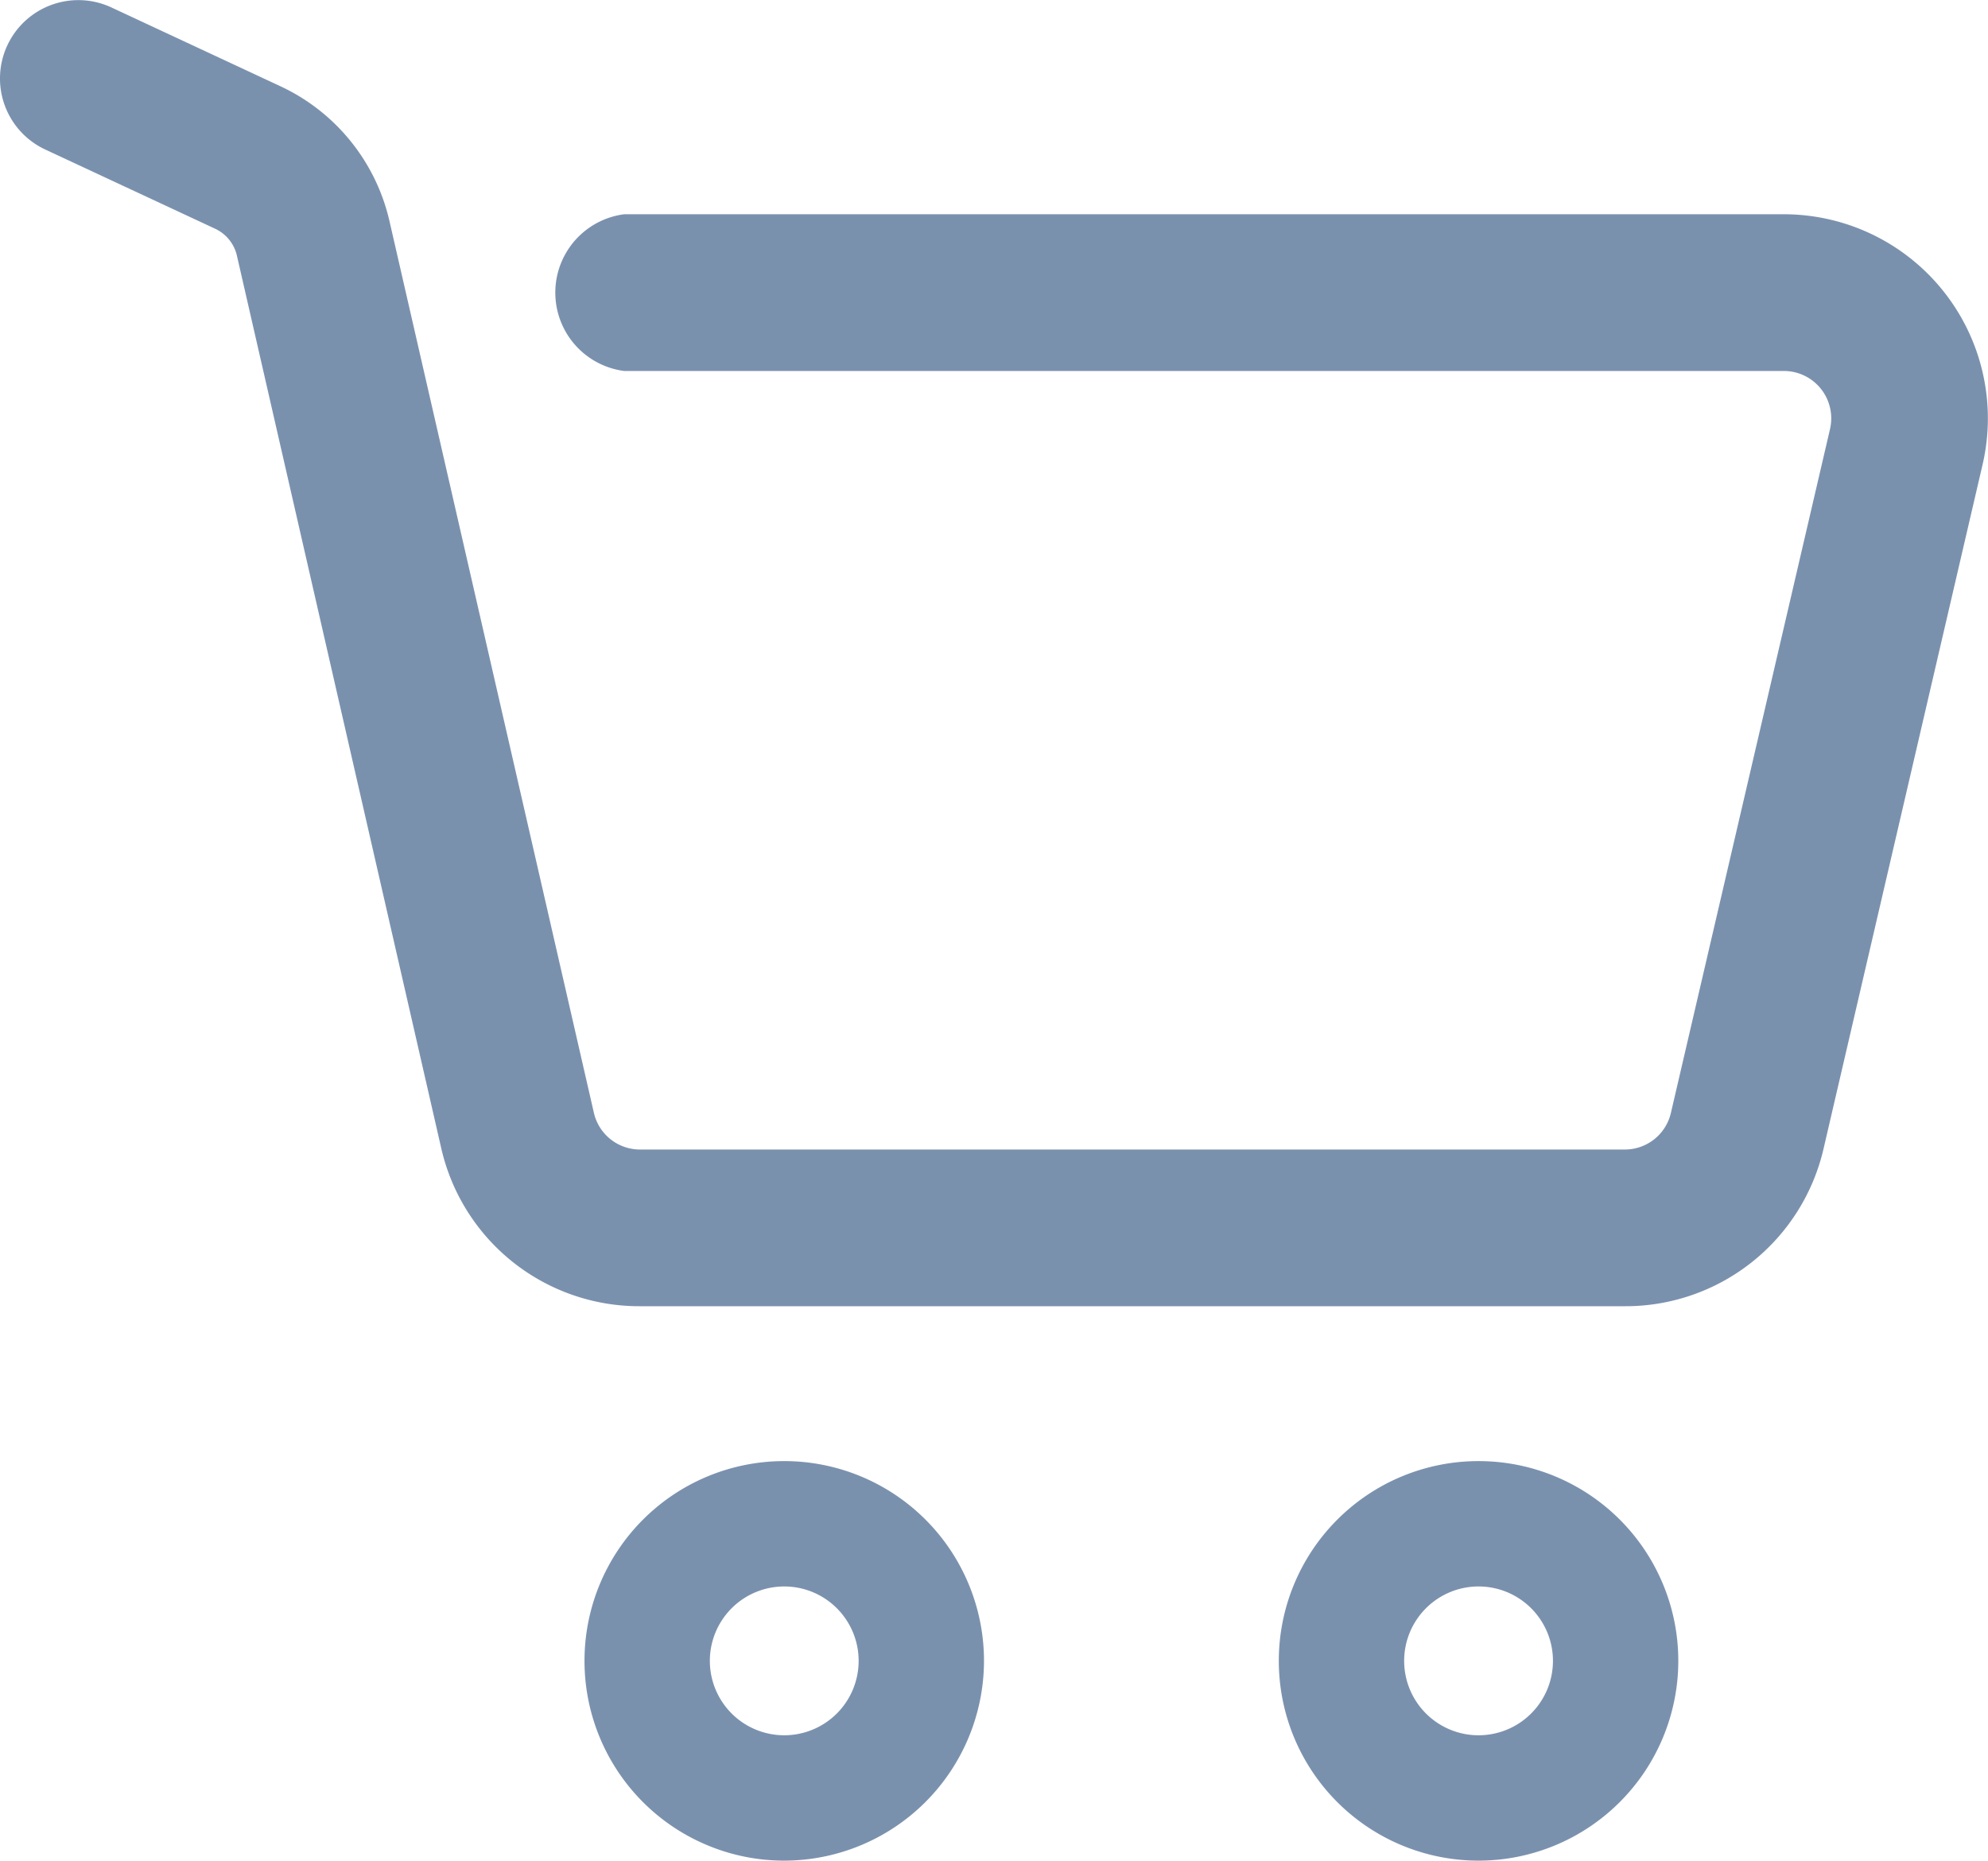 <svg xmlns="http://www.w3.org/2000/svg" width="15.098" height="14.129" viewBox="0 0 15.098 14.129">
  <g id="Group_47218" data-name="Group 47218" transform="translate(-0.284 -2.321)">
    <g id="Group_47217" data-name="Group 47217" transform="translate(4.723 13.416)">
      <path id="Path_131562" data-name="Path 131562" d="M20.452,51.968a1.517,1.517,0,1,1,1.517-1.517A1.519,1.519,0,0,1,20.452,51.968Zm0-2.082a.565.565,0,1,0,.565.565A.565.565,0,0,0,20.452,49.886Z" transform="translate(-18.935 -48.934)" fill="#7a91ae"/>
      <path id="Path_131563" data-name="Path 131563" d="M42.607,51.968a1.517,1.517,0,1,1,1.517-1.517A1.518,1.518,0,0,1,42.607,51.968Zm0-2.082a.565.565,0,1,0,.565.565A.565.565,0,0,0,42.607,49.886Z" transform="translate(-35.817 -48.934)" fill="#7a91ae"/>
    </g>
    <path id="Path_131564" data-name="Path 131564" d="M12.624,12.24H5.146a1.543,1.543,0,0,1-1.511-1.2L2.082,4.257a.3.3,0,0,0-.166-.2l-1.287-.6a.595.595,0,0,1,.5-1.08l1.287.6a1.5,1.5,0,0,1,.825,1.019L4.794,10.77a.359.359,0,0,0,.351.28h7.478a.359.359,0,0,0,.351-.279L14.182,5.58a.36.36,0,0,0-.351-.442H5.024a.6.6,0,0,1,0-1.19h8.807a1.55,1.55,0,0,1,1.51,1.9l-1.207,5.192a1.544,1.544,0,0,1-1.51,1.2Z" transform="translate(0)" fill="#7a91ae"/>
  </g>
</svg>
